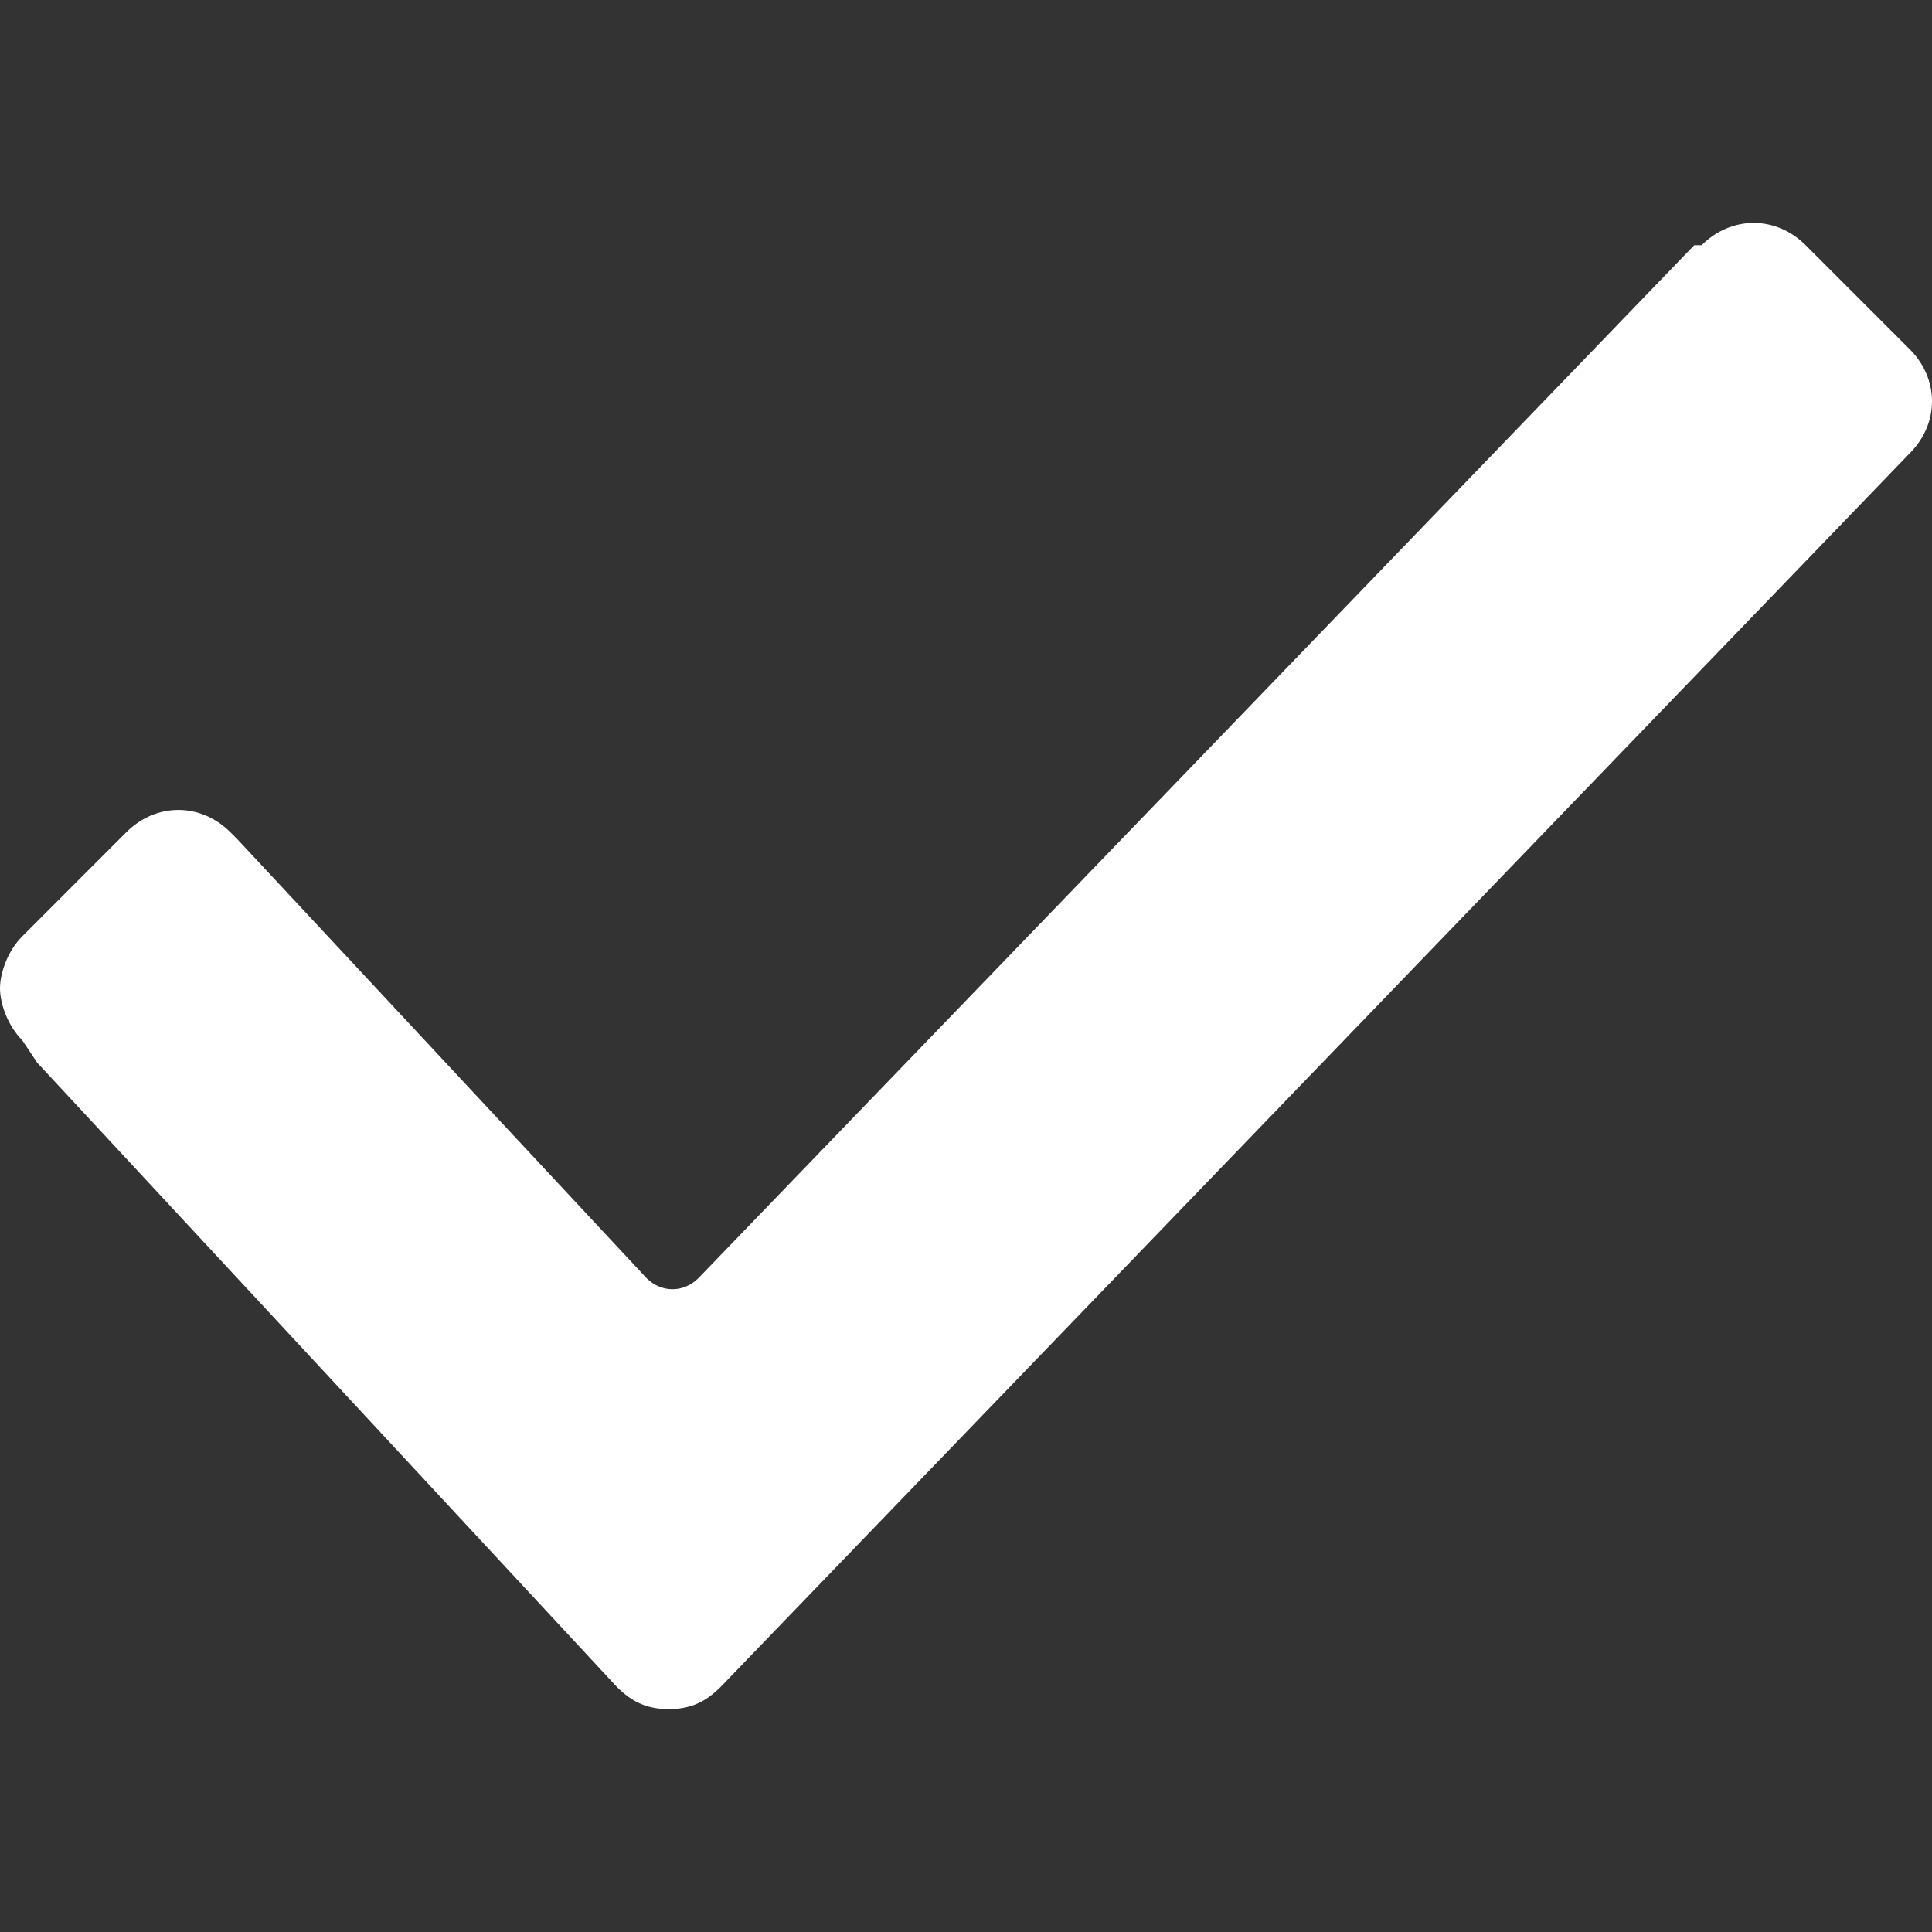 <svg width="66" height="66" viewBox="0 0 66 66" fill="none" xmlns="http://www.w3.org/2000/svg">
<rect x="0" y="0" width="66" height="66" fill="#333333" stroke="none"/>
<path d="M0.762 35.538C0.254 35.031 0 34.269 0 33.761C0 33.254 0.254 32.492 0.762 31.985L4.315 28.431C5.331 27.415 6.854 27.415 7.869 28.431L8.123 28.685L22.085 43.661C22.592 44.169 23.354 44.169 23.861 43.661L57.877 8.377H58.131C59.146 7.362 60.669 7.362 61.685 8.377L65.239 11.931C66.254 12.946 66.254 14.469 65.239 15.485L24.623 57.623C24.115 58.131 23.608 58.385 22.846 58.385C22.085 58.385 21.577 58.131 21.069 57.623L1.269 36.3L0.762 35.538Z" fill="white"/>
</svg>
